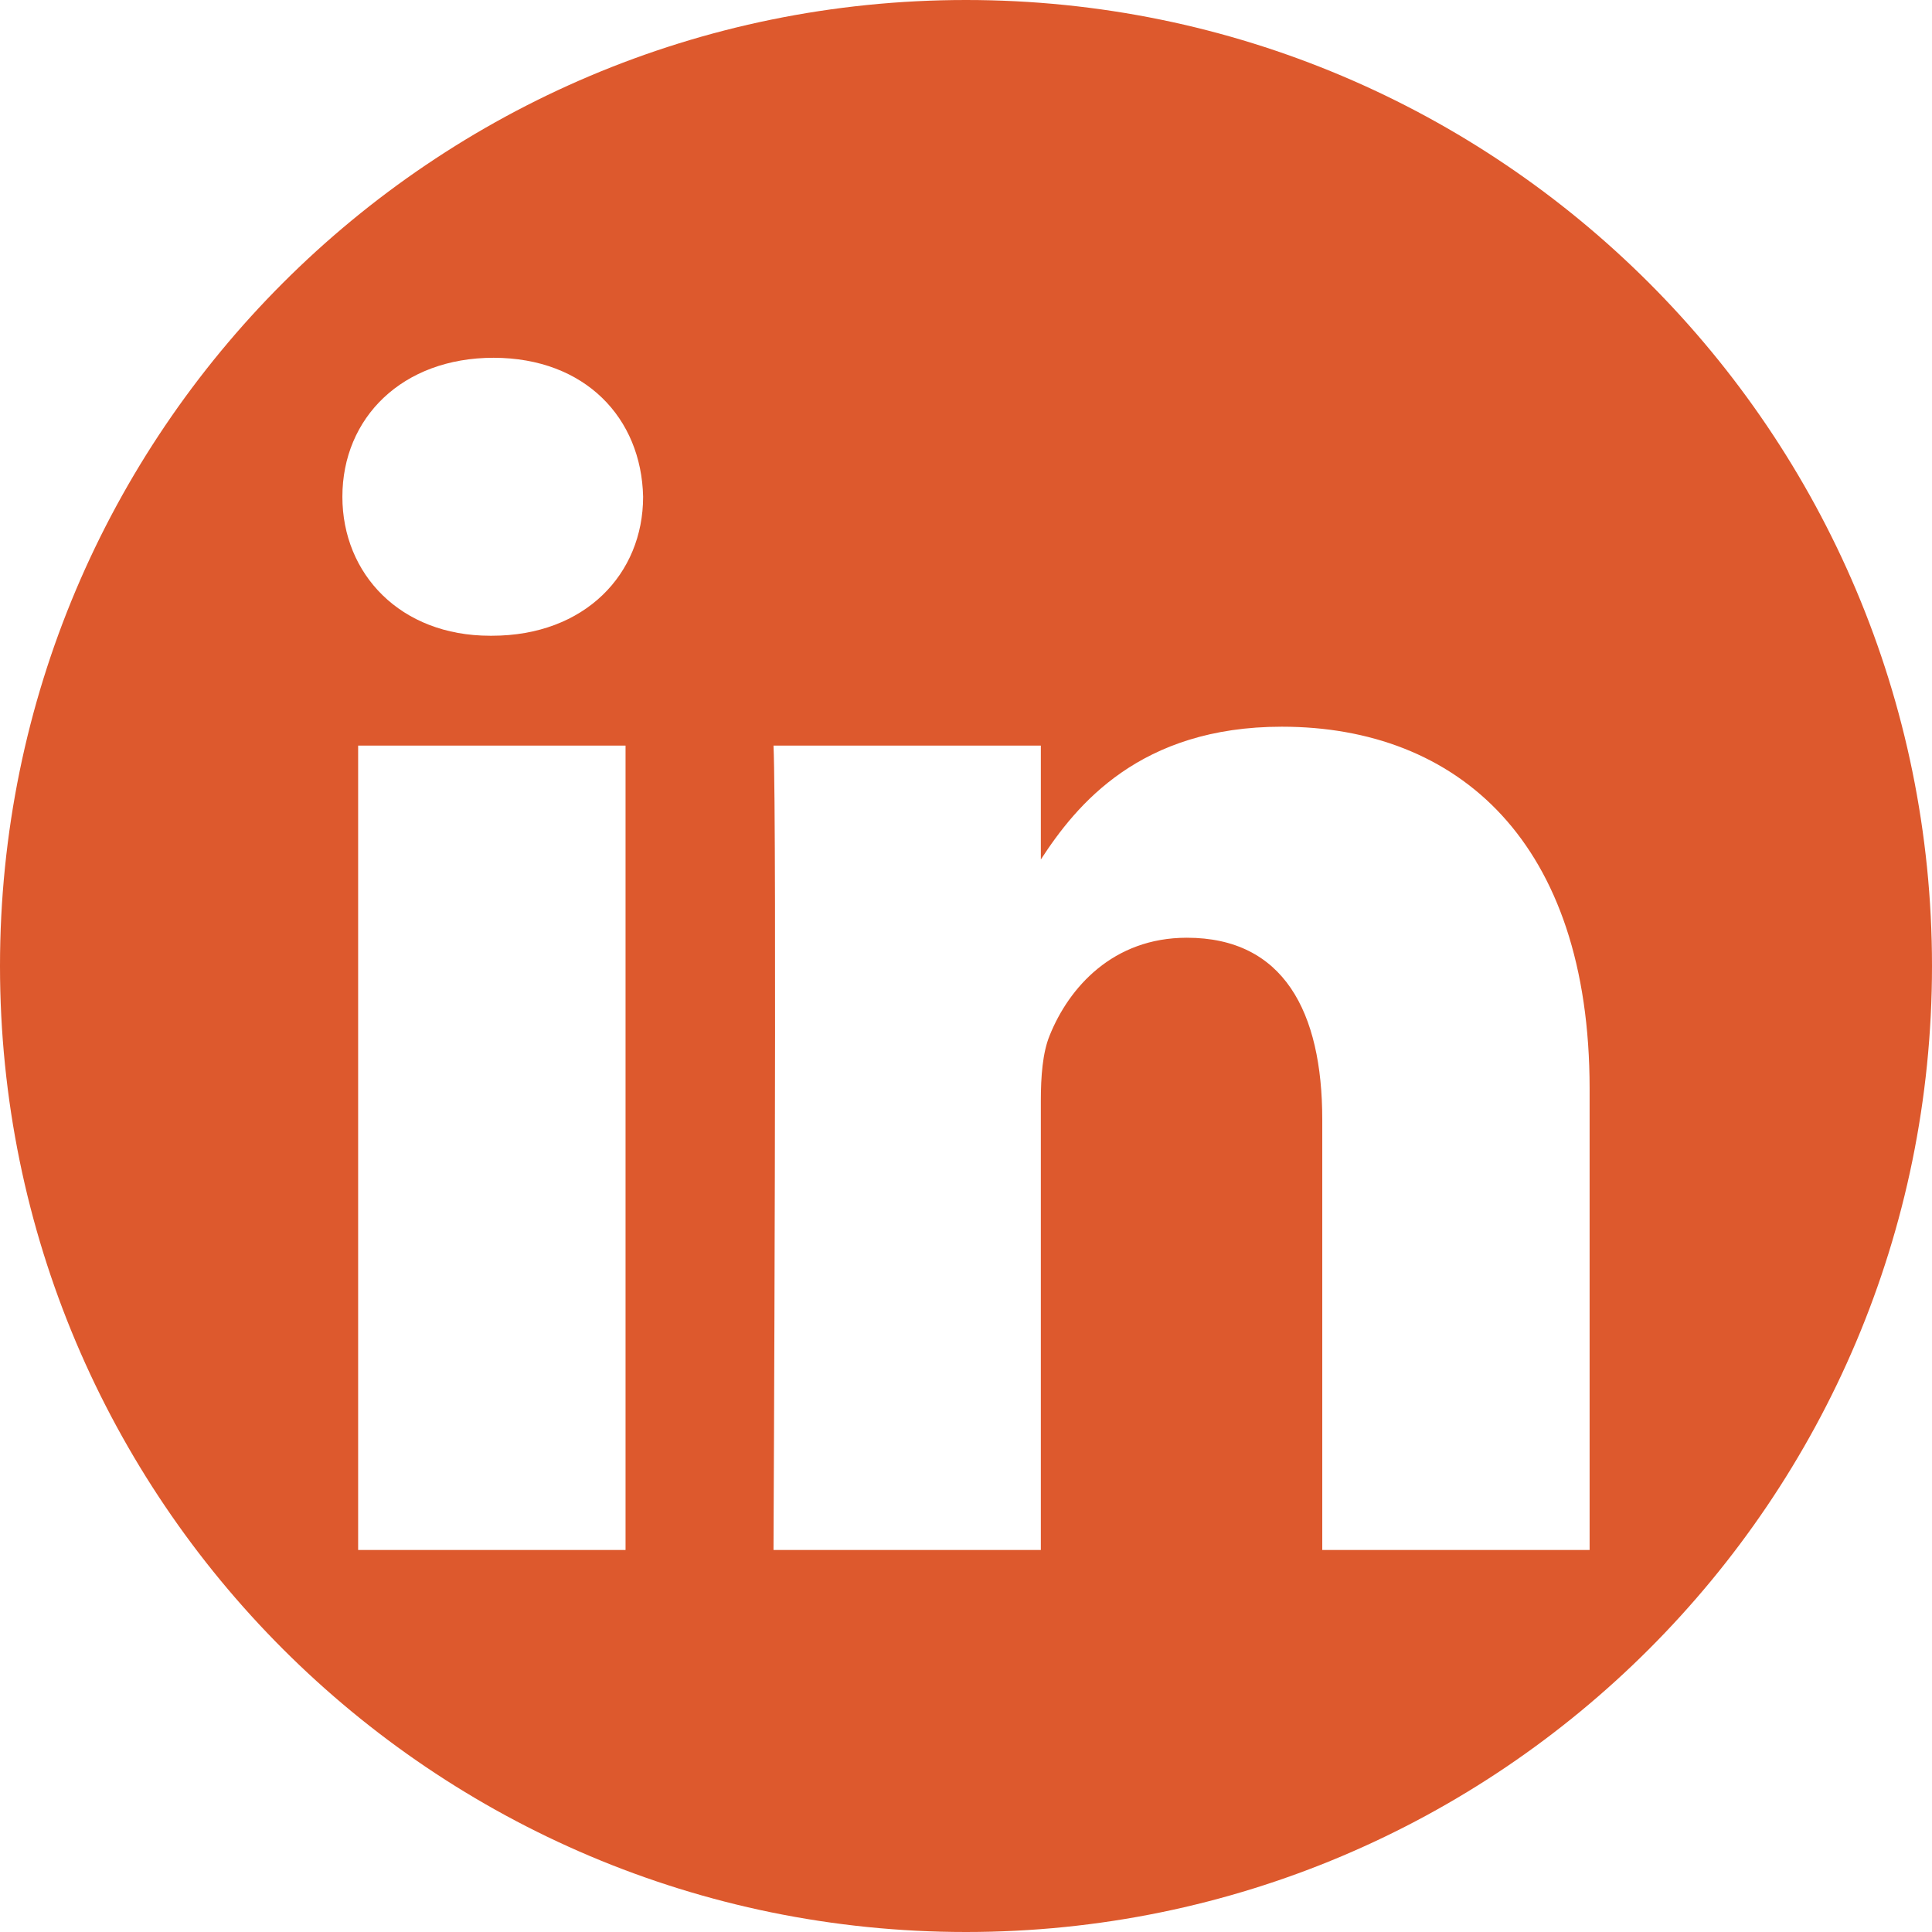 <?xml version="1.0" encoding="UTF-8"?>
<svg id="a" data-name="Layer 1" xmlns="http://www.w3.org/2000/svg" width="1000" height="1000" viewBox="0 0 1000 1000">
  <path d="M500,0C223.858,0,0,223.858,0,500s223.858,500,500,500,500-223.858,500-500S776.142,0,500,0ZM323.782,802.258h-138.408v-416.326h138.408v416.326ZM254.574,329.058h-.893c-46.464,0-76.462-31.99-76.462-71.938,0-40.805,30.939-71.938,78.294-71.938,47.406.088,76.468,31.19,77.362,71.938,0,39.947-30.041,71.938-78.301,71.938ZM822.781,802.258h-138.379v-222.752c0-55.943-20.053-94.136-70.102-94.136-38.23,0-61.015,25.747-71.001,50.601-3.667,8.896-4.563,21.335-4.563,33.781v232.505h-138.372s1.835-377.259,0-416.326h138.373v58.945c18.413-28.359,51.3-68.736,124.717-68.736,91.048,0,159.327,59.489,159.327,187.372v238.745Z" fill="#dd592d" fill-rule="evenodd"/>
</svg>